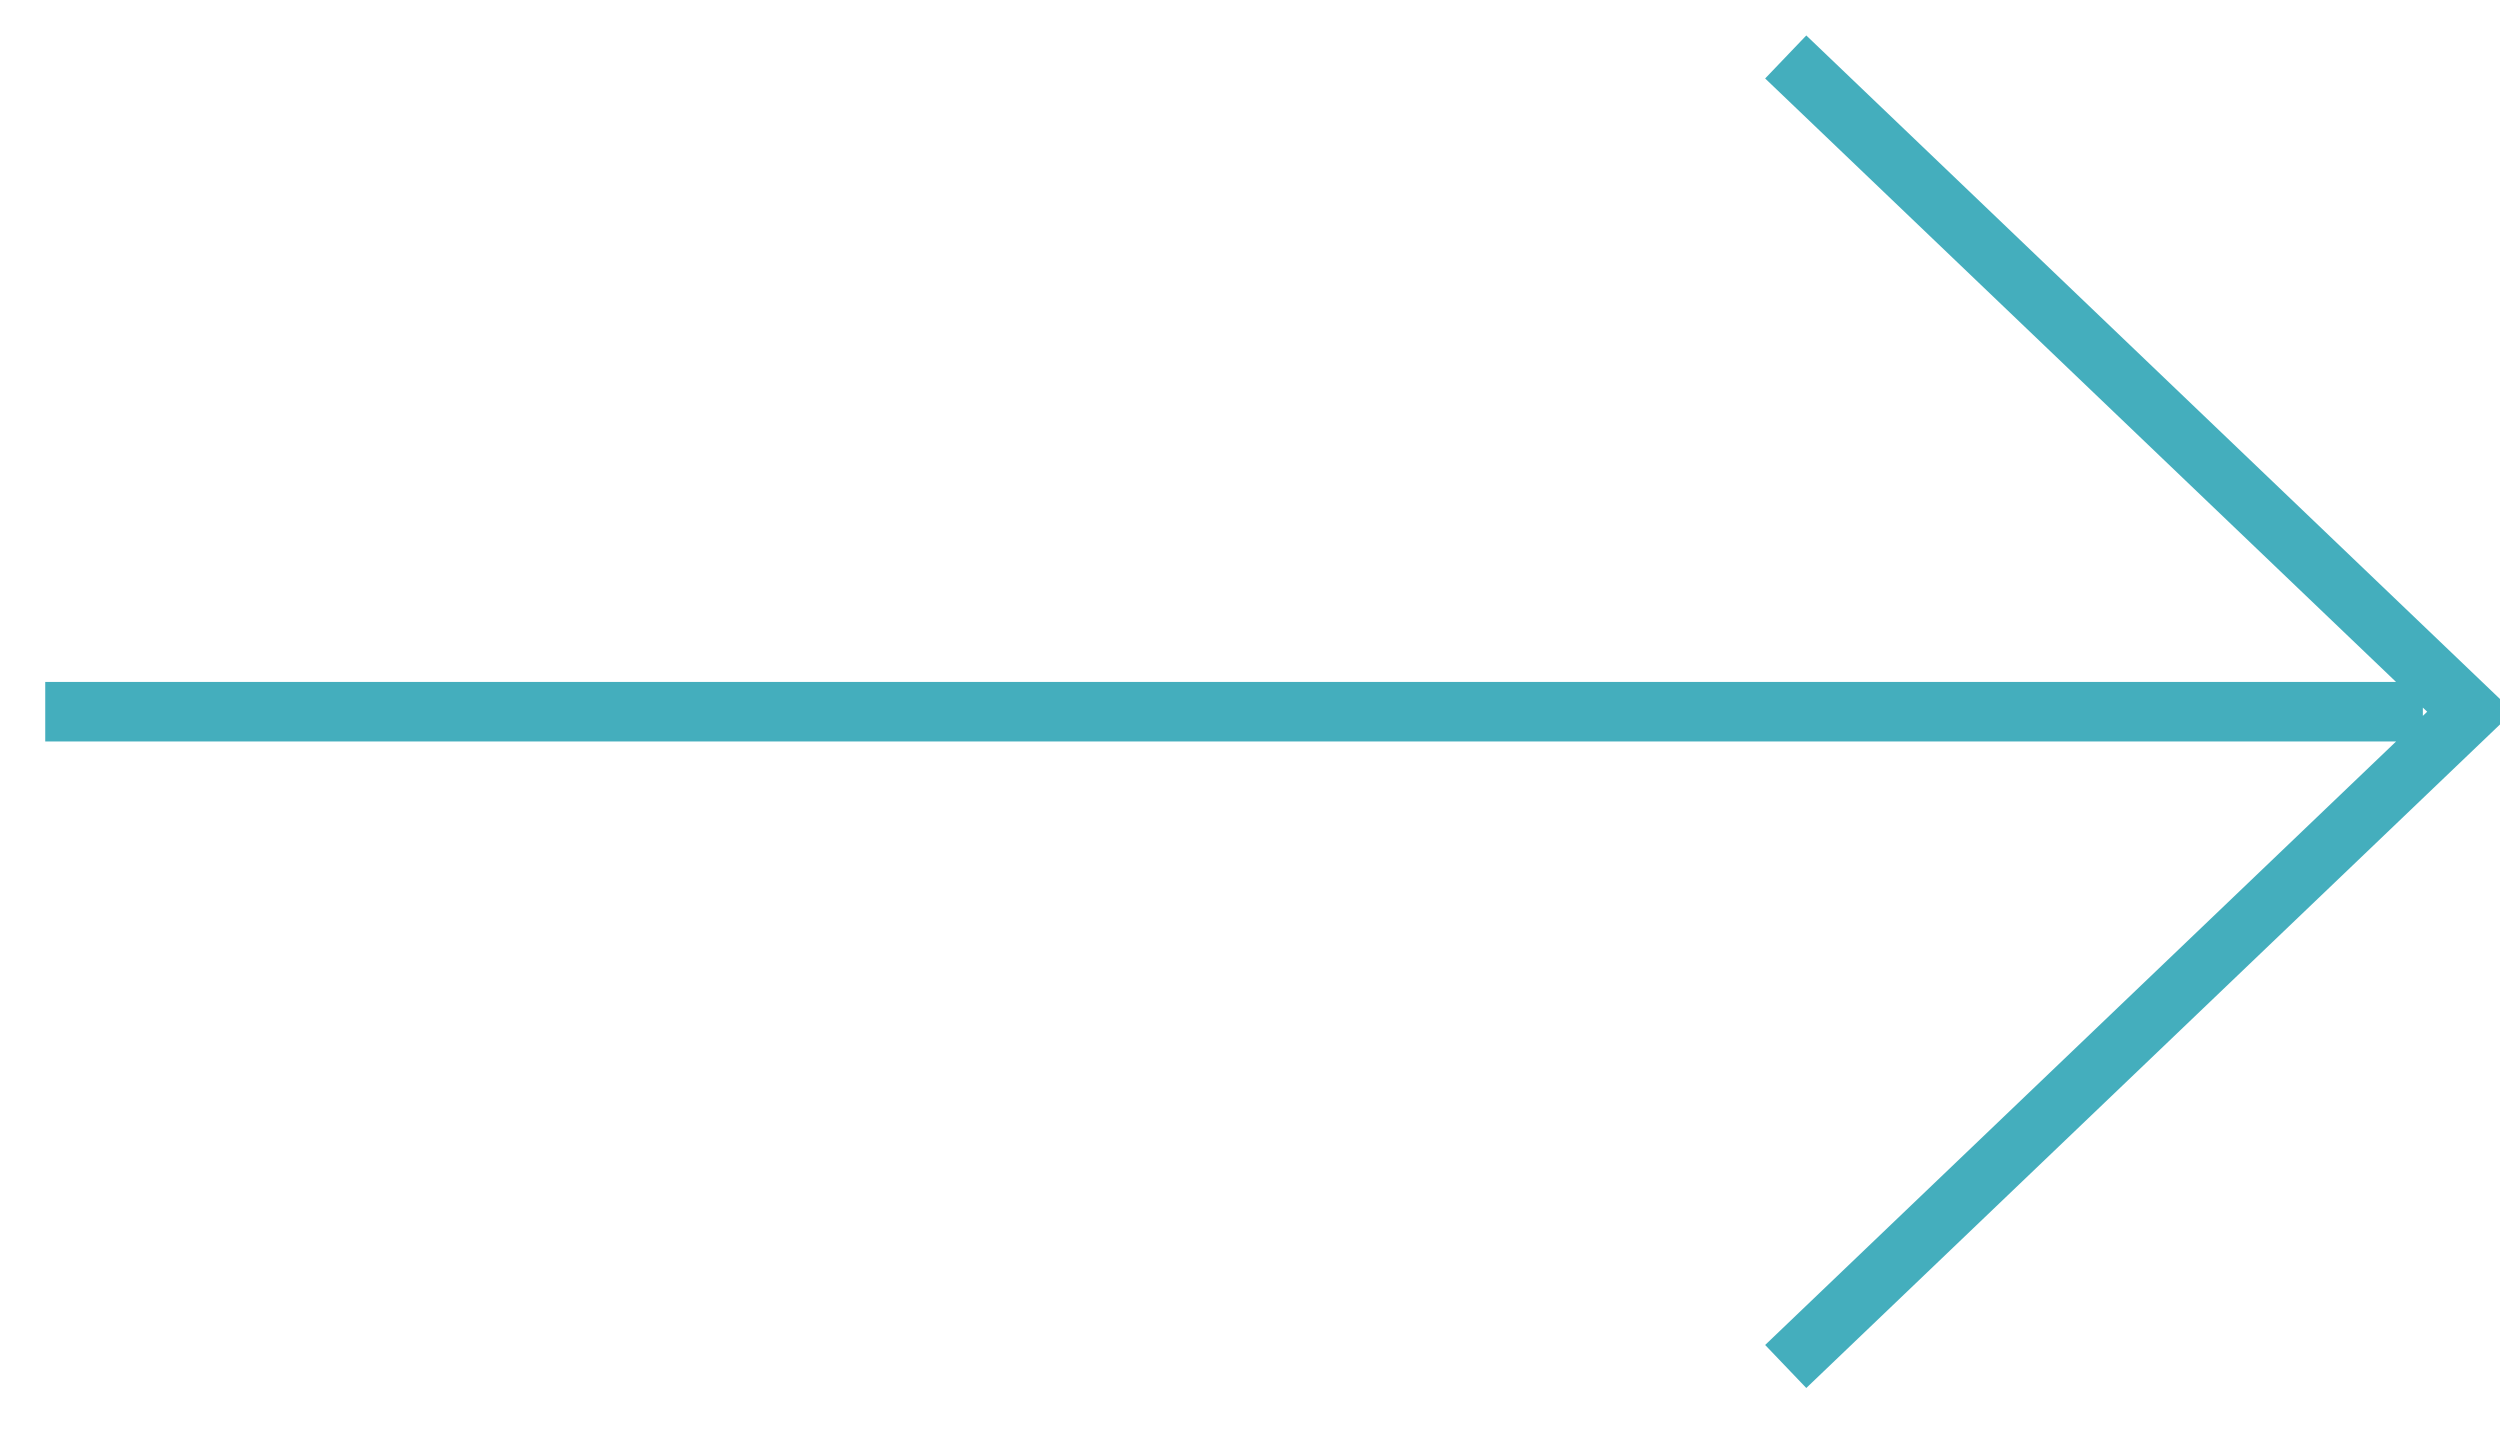 <svg width="42" height="24" xmlns="http://www.w3.org/2000/svg">
    <g stroke="#44AEBD" fill="none" fill-rule="evenodd">
        <path d="M.76 11.957h39.944M30 .957l11.5 11-11.5 11"/>
    </g>
</svg>

